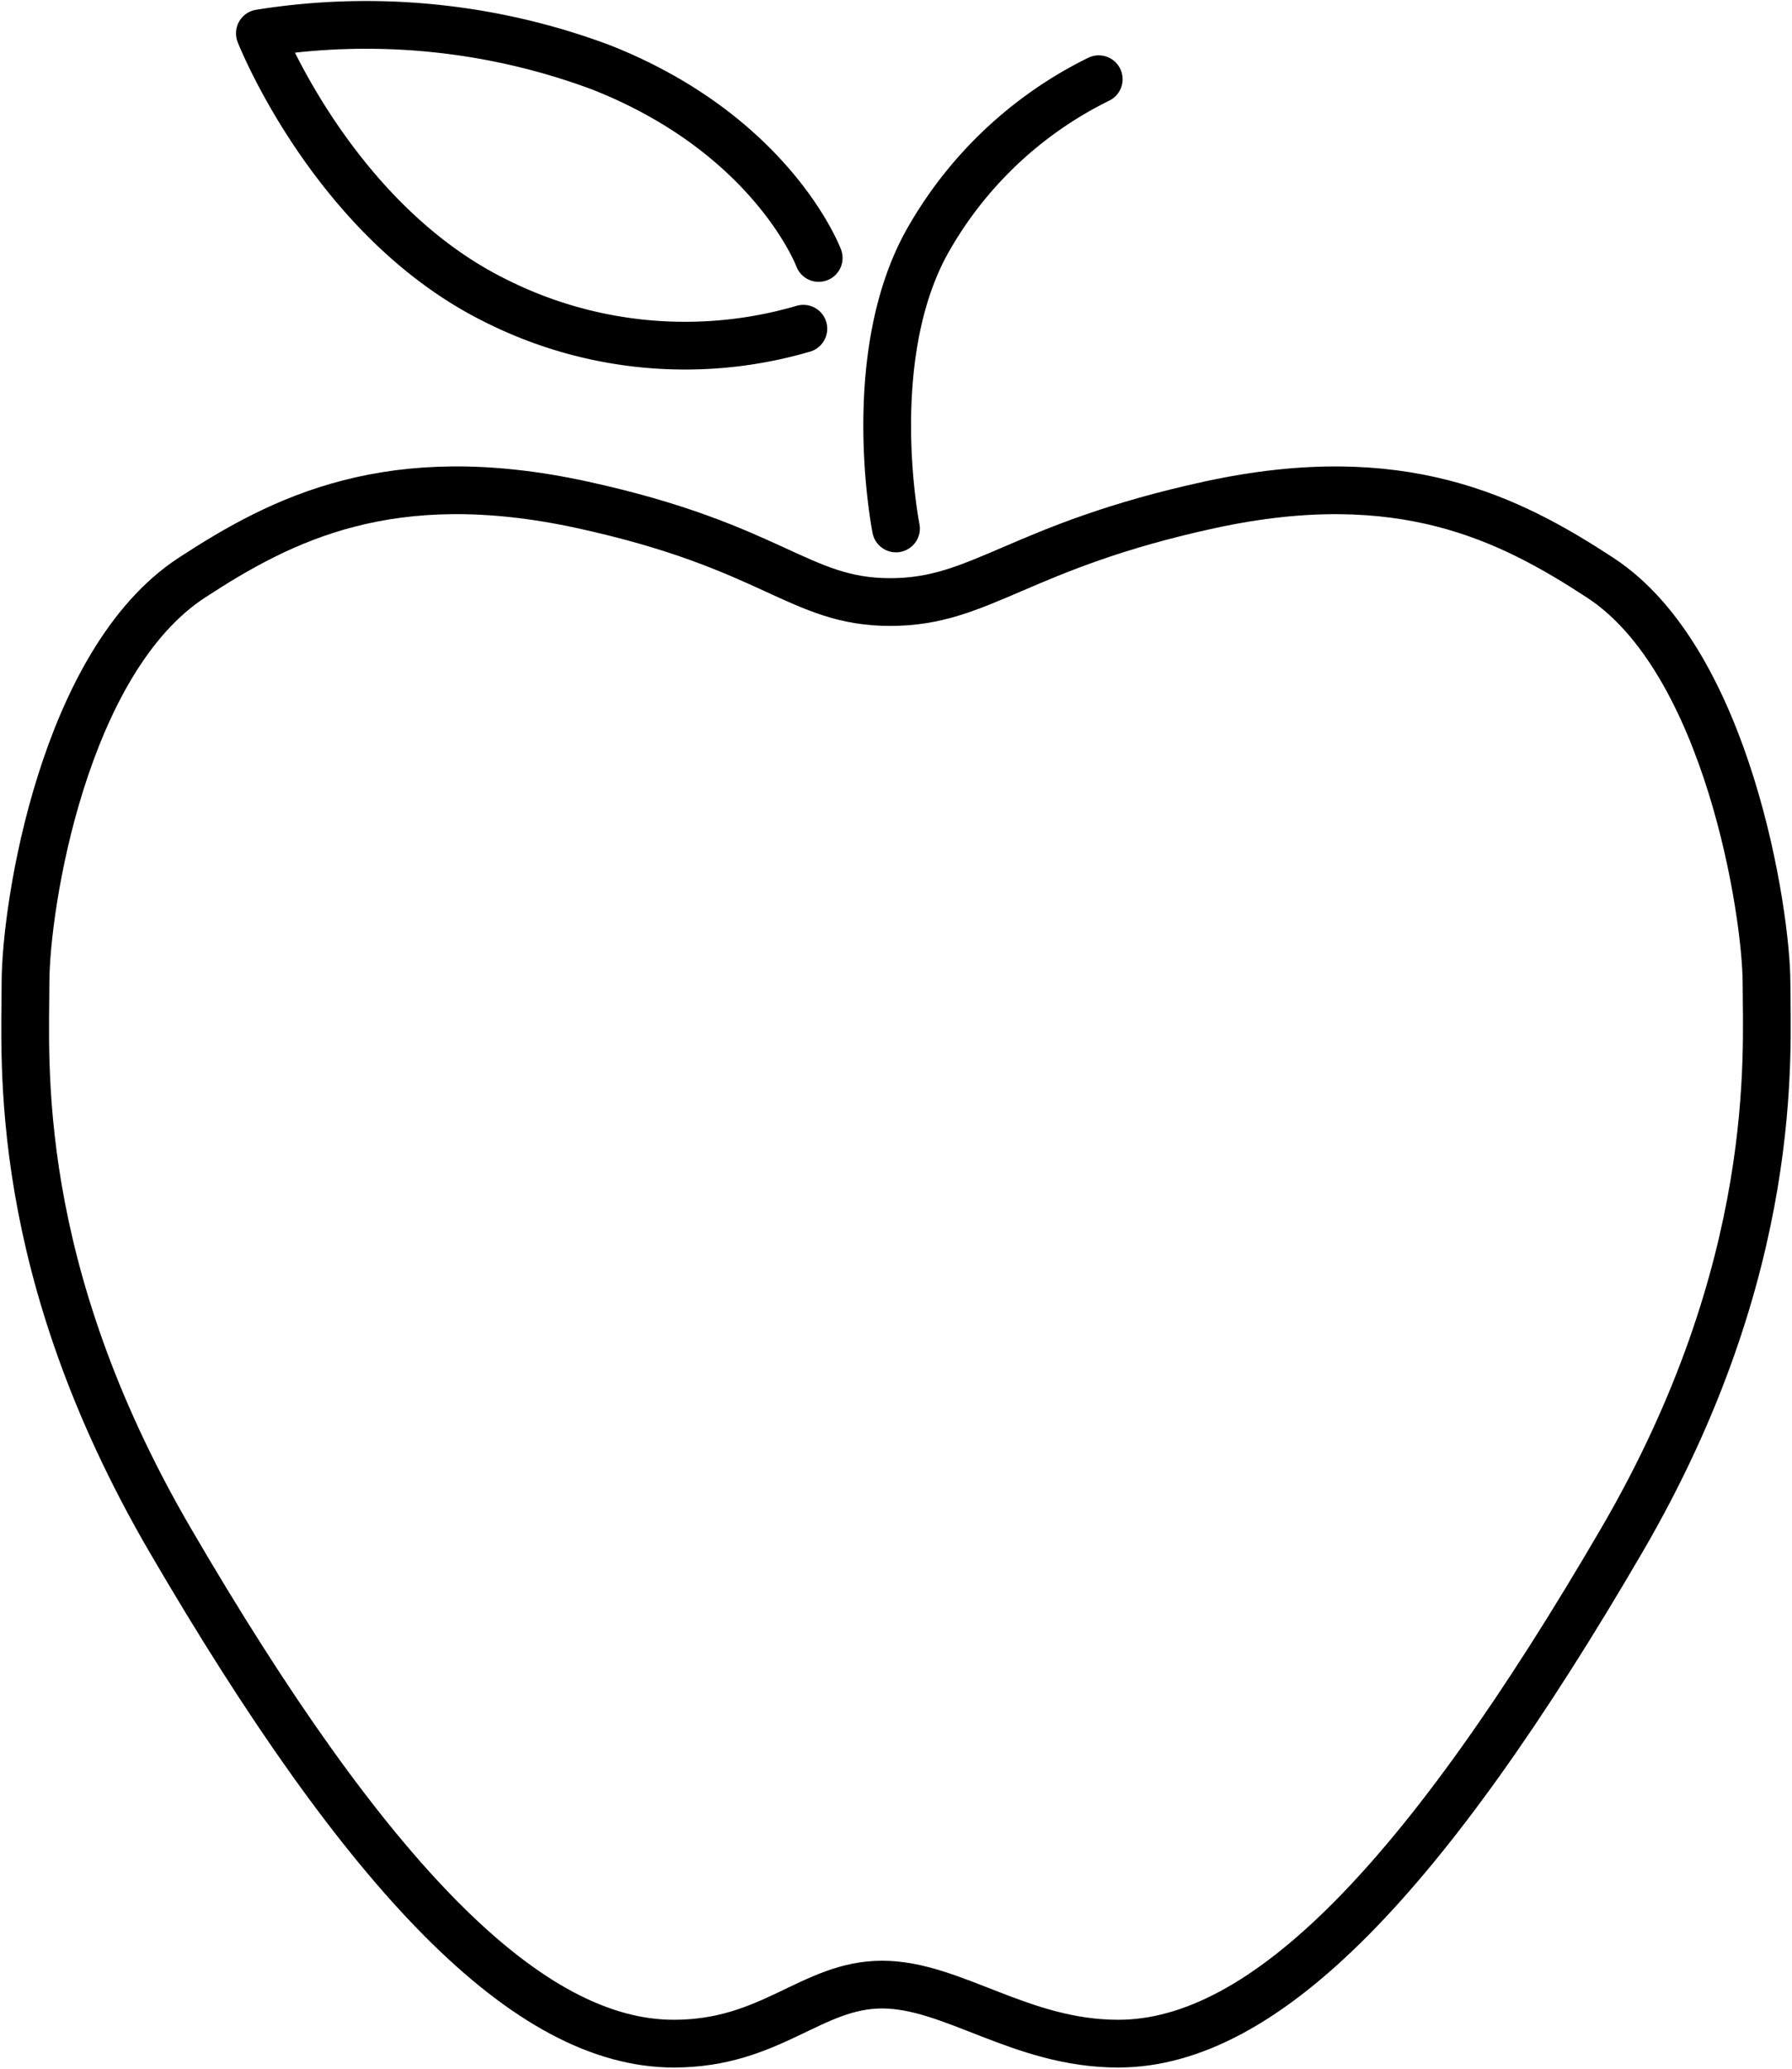 <svg id="Gruppe_442" data-name="Gruppe 442" xmlns="http://www.w3.org/2000/svg" xmlns:xlink="http://www.w3.org/1999/xlink" width="112.623" height="130" viewBox="0 0 112.623 130">
  <defs>
    <clipPath id="clip-path">
      <rect id="Rechteck_355" data-name="Rechteck 355" width="112.623" height="130" fill="none" stroke="#000" stroke-width="3"/>
    </clipPath>
  </defs>
  <g id="Gruppe_441" data-name="Gruppe 441" clip-path="url(#clip-path)">
    <path id="Pfad_441" data-name="Pfad 441" d="M110.452,50.68c0-4.366-2.426-20.242-10.45-25.485-5.679-3.71-12.493-7.2-24.533-4.584s-14.336,6.112-20.085,6.112-7.33-3.492-19.369-6.112-18.854.874-24.533,4.584C3.457,30.438,1.032,45.752,1.032,50.68S.123,68.505,10.118,85.66c12.406,21.291,22.461,31.65,31.66,31.65,6.134,0,8.659-3.711,13.09-3.711s8.7,3.711,14.838,3.711c9.2,0,19.253-10.359,31.66-31.65C111.361,68.505,110.452,55.045,110.452,50.68Z" transform="translate(0.57 11.109)" fill="none" stroke="#000" stroke-width="3"/>
    <path id="Pfad_442" data-name="Pfad 442" d="M36.206,31.412s-2.118-10.635,1.935-17.98A25.019,25.019,0,0,1,48.948,3.183" transform="translate(20.105 1.795)" fill="none" stroke="#000" stroke-linecap="round" stroke-width="3"/>
    <path id="Pfad_443" data-name="Pfad 443" d="M45.564,15.646s-2.895-7.734-13.7-11.987A42.2,42.2,0,0,0,10.443,1.532S15.074,13.325,25.3,18.353a26.488,26.488,0,0,0,19.3,1.739" transform="translate(5.889 0.564)" fill="none" stroke="#000" stroke-linecap="round" stroke-linejoin="round" stroke-width="3"/>
  </g>
</svg>
